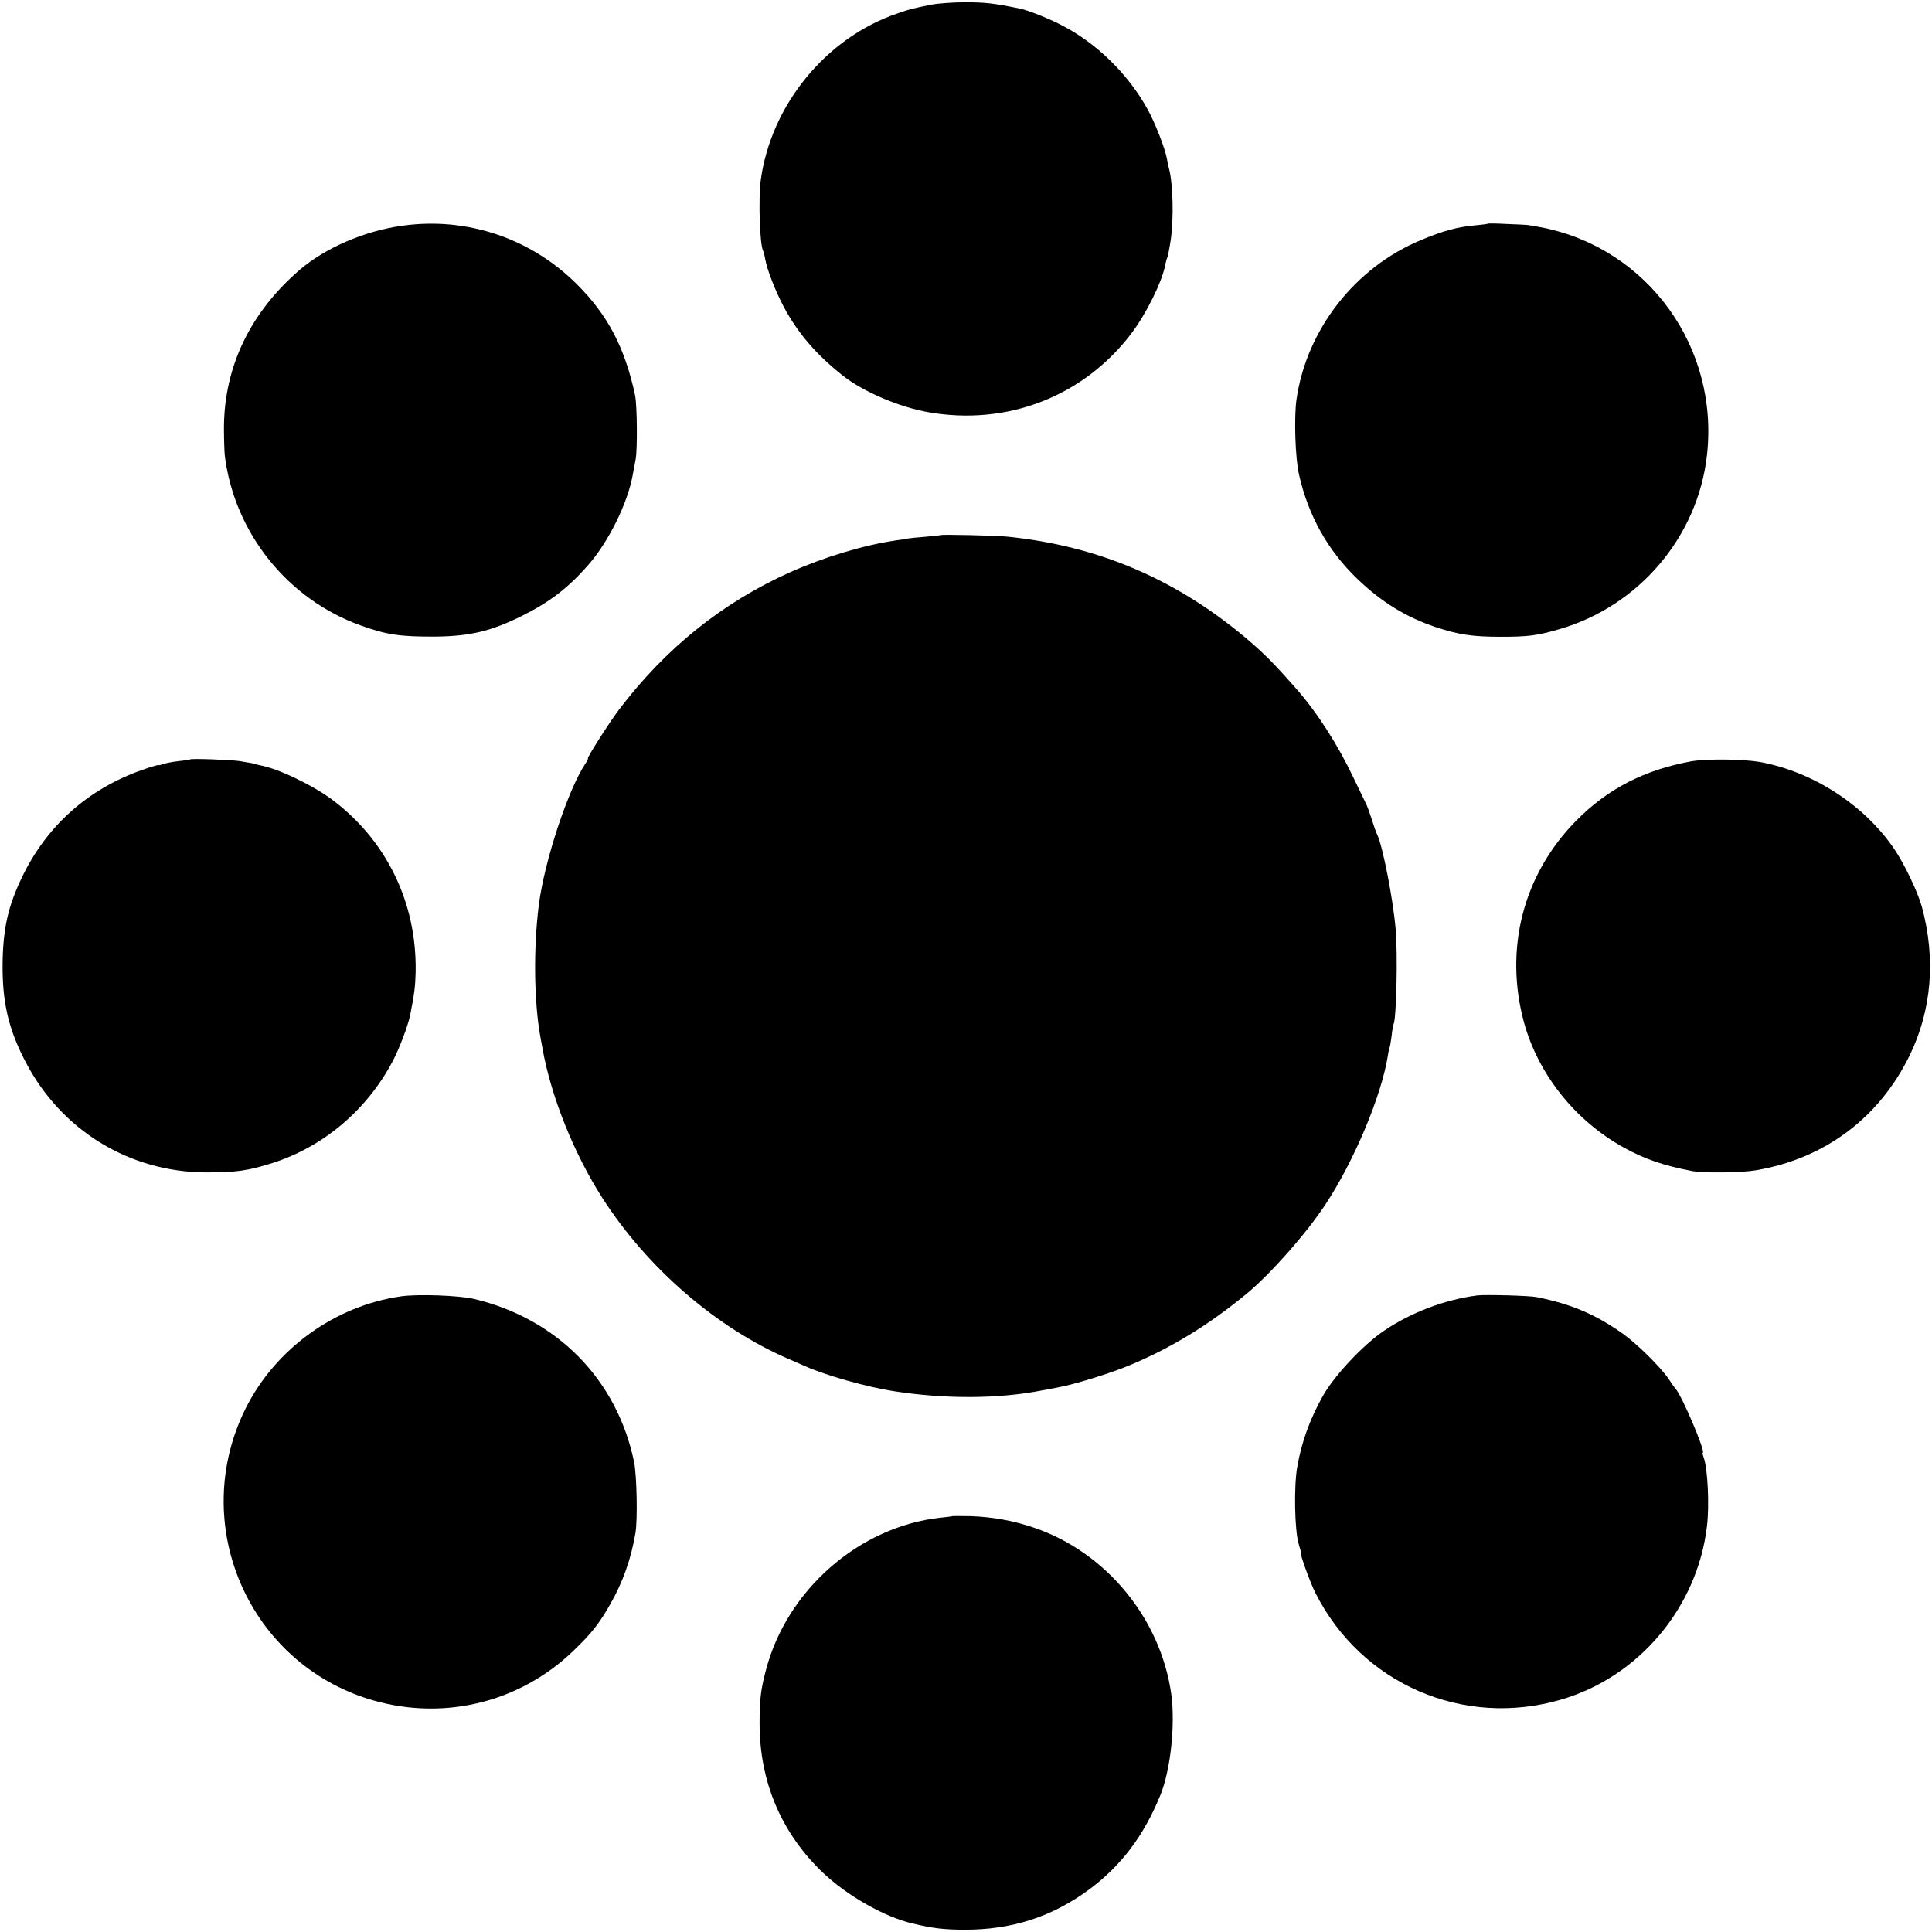 <?xml version="1.0" standalone="no"?>
<!DOCTYPE svg PUBLIC "-//W3C//DTD SVG 20010904//EN"
 "http://www.w3.org/TR/2001/REC-SVG-20010904/DTD/svg10.dtd">
<svg version="1.0" xmlns="http://www.w3.org/2000/svg"
 width="1024pt" height="1024pt" viewBox="0 0 1024 1024"
 preserveAspectRatio="xMidYMid meet">
<g transform="translate(0,1024) scale(0.1,-0.1)"
fill="#000000" stroke="none">
<path d="M4930 10214 c-97 -20 -100 -20 -170 -44 -381 -128 -674 -486 -728
-886 -13 -99 -5 -345 13 -374 2 -4 7 -21 10 -40 10 -58 54 -171 99 -256 74
-139 171 -252 312 -364 108 -86 300 -168 456 -195 417 -73 821 84 1074 417 79
104 164 276 180 364 3 15 7 31 10 36 3 5 12 48 19 96 17 114 12 305 -10 382
-2 8 -7 30 -10 48 -9 53 -62 189 -101 260 -104 190 -275 357 -464 452 -68 35
-173 76 -212 84 -139 29 -188 34 -293 34 -66 0 -149 -6 -185 -14z"/>
<path d="M2135 9044 c-201 -27 -409 -117 -545 -233 -262 -225 -401 -512 -403
-835 0 -61 2 -131 5 -156 53 -407 333 -755 717 -894 141 -51 212 -61 401 -60
182 2 294 29 455 109 144 71 244 147 349 266 111 125 214 334 240 484 3 17 10
53 15 80 10 52 8 288 -3 340 -54 253 -145 426 -310 590 -244 243 -582 356
-921 309z"/>
<path d="M7888 9055 c-2 -2 -31 -6 -66 -9 -100 -9 -172 -29 -292 -79 -348
-145 -604 -473 -658 -842 -14 -94 -7 -315 13 -400 49 -218 153 -403 309 -553
128 -123 258 -203 416 -256 122 -40 193 -51 345 -51 143 0 193 6 309 40 422
122 734 489 783 920 66 573 -312 1097 -872 1209 -38 7 -77 14 -85 14 -8 1 -56
3 -107 5 -51 3 -93 3 -95 2z"/>
<path d="M4987 7404 c-1 -1 -38 -5 -82 -9 -44 -3 -89 -8 -100 -10 -11 -3 -36
-7 -55 -9 -171 -25 -378 -87 -560 -168 -361 -161 -664 -405 -912 -733 -51 -68
-170 -255 -162 -255 3 0 -3 -12 -13 -27 -91 -135 -217 -515 -247 -748 -29
-229 -26 -513 8 -700 2 -11 7 -38 11 -60 45 -255 166 -558 318 -795 239 -372
606 -689 987 -853 36 -16 74 -32 85 -37 108 -49 330 -112 475 -134 272 -42
554 -41 786 5 28 5 64 12 80 15 85 15 283 76 384 119 218 91 416 212 615 376
125 102 318 320 420 475 152 230 297 576 331 789 3 22 8 43 10 46 2 4 6 31 10
60 3 30 8 57 10 60 15 26 23 369 11 506 -13 154 -68 437 -97 498 -6 11 -19 48
-29 81 -11 34 -24 70 -29 80 -5 11 -35 73 -67 139 -83 176 -194 349 -305 475
-109 124 -159 175 -245 250 -380 326 -799 507 -1290 556 -60 6 -343 12 -348 8z"/>
<path d="M1008 6215 c-1 -1 -29 -6 -61 -9 -33 -4 -70 -11 -83 -16 -13 -5 -24
-7 -24 -5 0 2 -39 -9 -87 -26 -288 -101 -509 -299 -639 -574 -70 -147 -96
-261 -100 -435 -4 -217 29 -362 123 -541 189 -361 549 -581 953 -583 162 0
222 8 355 50 269 86 498 280 634 535 37 69 83 191 95 249 22 112 27 149 29
227 7 369 -155 701 -447 918 -104 76 -283 162 -379 179 -12 3 -22 5 -22 6 0 2
-25 6 -85 16 -47 7 -256 15 -262 9z"/>
<path d="M8965 6205 c-248 -45 -443 -145 -610 -314 -282 -285 -384 -681 -277
-1072 76 -274 271 -519 528 -661 110 -61 211 -96 364 -125 60 -11 261 -9 335
4 365 61 654 277 816 608 118 241 140 515 65 790 -22 79 -93 227 -146 305
-159 234 -430 409 -710 461 -91 16 -282 18 -365 4z"/>
<path d="M2125 3369 c-350 -50 -666 -279 -823 -594 -299 -599 1 -1324 633
-1534 393 -130 816 -33 1111 256 89 86 130 138 187 238 67 116 112 242 135
380 12 69 7 307 -7 375 -90 437 -407 760 -847 865 -79 19 -299 27 -389 14z"/>
<path d="M7830 3374 c-171 -22 -351 -90 -494 -187 -111 -75 -263 -237 -324
-345 -68 -121 -113 -243 -136 -375 -19 -103 -14 -340 7 -409 8 -27 14 -48 12
-48 -8 0 49 -158 77 -213 244 -483 785 -717 1303 -565 411 120 721 488 772
917 14 112 4 310 -17 365 -5 14 -8 26 -5 26 18 0 -113 309 -145 340 -3 3 -19
25 -35 50 -43 64 -169 188 -245 242 -146 103 -275 157 -455 193 -40 8 -270 14
-315 9z"/>
<path d="M5047 2204 c-1 -1 -29 -5 -62 -8 -430 -47 -813 -381 -925 -806 -28
-106 -34 -158 -34 -285 0 -309 115 -581 337 -792 128 -121 326 -234 474 -268
109 -26 162 -32 271 -33 255 -1 469 68 667 215 168 125 288 284 375 498 54
132 80 373 58 535 -56 401 -345 753 -728 883 -107 37 -220 57 -333 61 -53 1
-98 1 -100 0z"/>
</g>
</svg>
